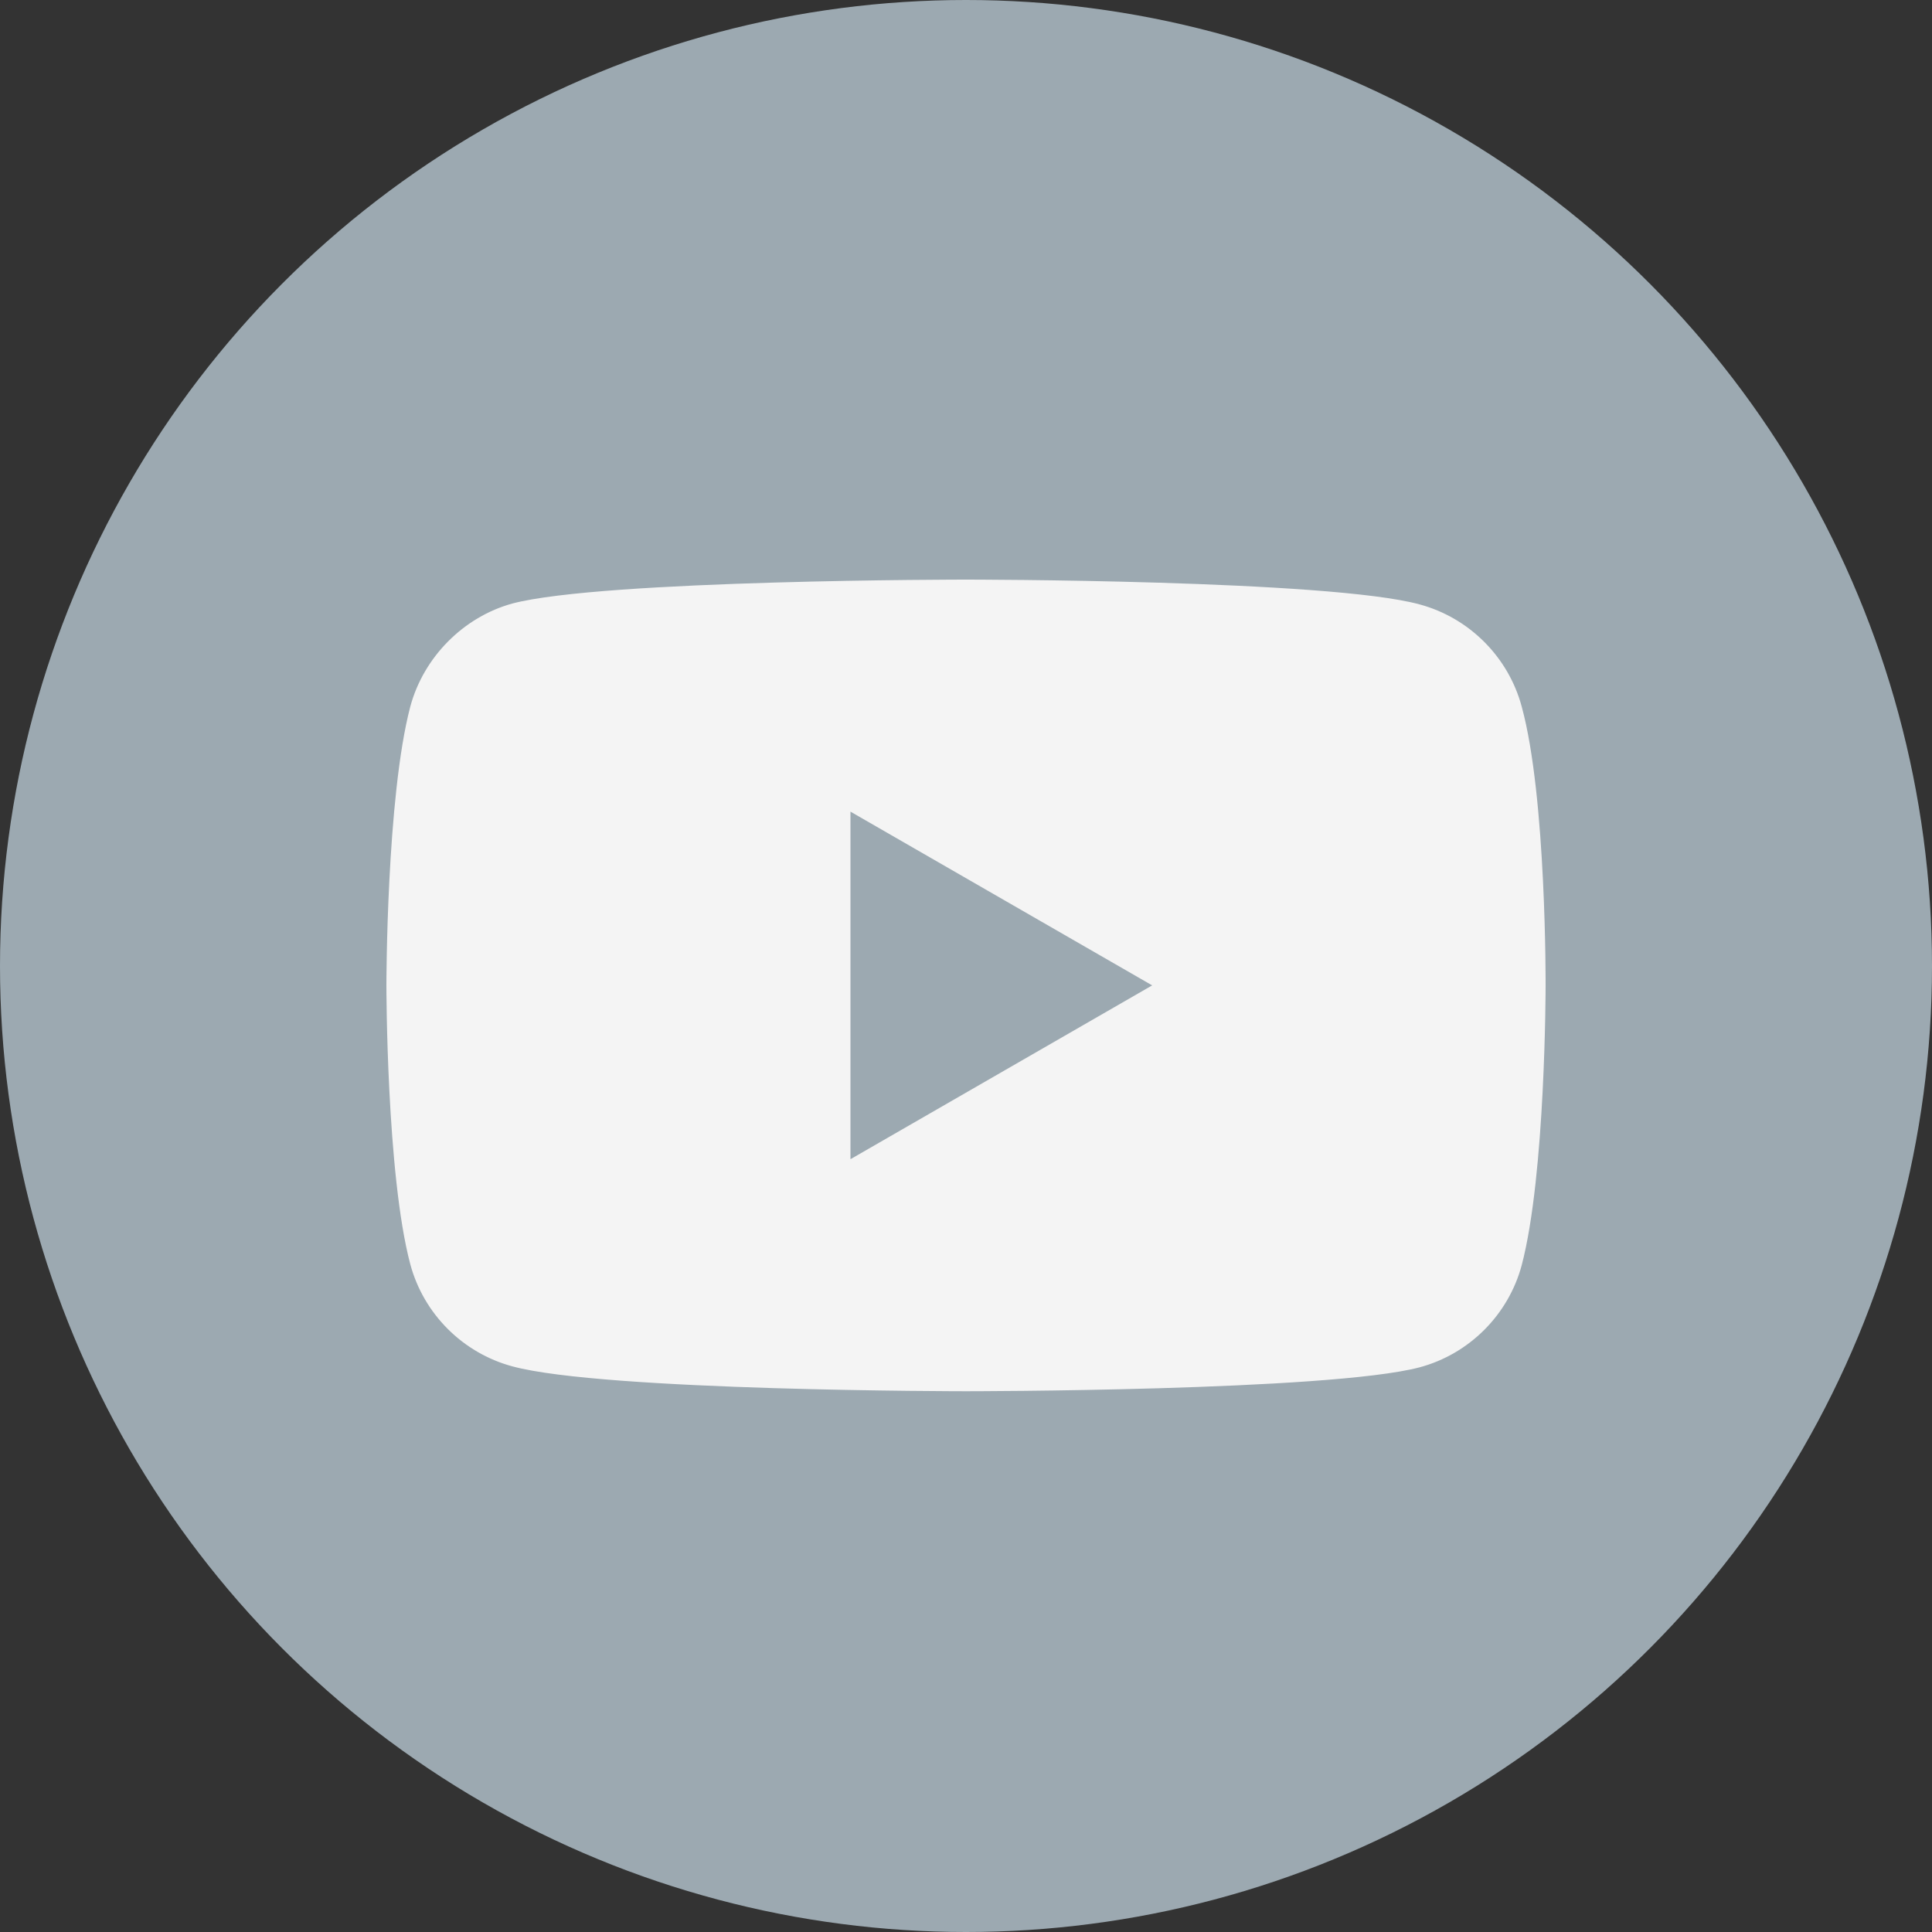 <?xml version="1.0" encoding="UTF-8"?>
<svg width="30px" height="30px" viewBox="0 0 30 30" version="1.1" xmlns="http://www.w3.org/2000/svg" xmlns:xlink="http://www.w3.org/1999/xlink">
    <rect x="0" y="0" width="30" height="30" fill="#333333" stroke="none"/>
    <title>YT</title>
    <g id="Asset" stroke="none" stroke-width="1" fill="none" fill-rule="evenodd">
        <g id="YT" fill-rule="nonzero">
            <circle id="Oval-Copy" fill="#9CA9B1" cx="15" cy="15" r="15"></circle>
            <path d="M23.629,10.972 C23.422,10.201 22.814,9.593 22.043,9.385 C20.634,9 15,9 15,9 C15,9 9.366,9 7.957,9.371 C7.201,9.578 6.578,10.201 6.371,10.972 C6,12.38 6,15.301 6,15.301 C6,15.301 6,18.237 6.371,19.631 C6.578,20.402 7.186,21.01 7.957,21.217 C9.38,21.603 15,21.603 15,21.603 C15,21.603 20.634,21.603 22.043,21.232 C22.814,21.025 23.422,20.417 23.629,19.646 C24,18.237 24,15.316 24,15.316 C24,15.316 24.015,12.38 23.629,10.972 L23.629,10.972 Z M13.206,18 L13.206,12.603 L17.891,15.301 L13.206,18 Z" id="Shape" fill="#F4F4F4"></path>
        </g>
    </g>
</svg>